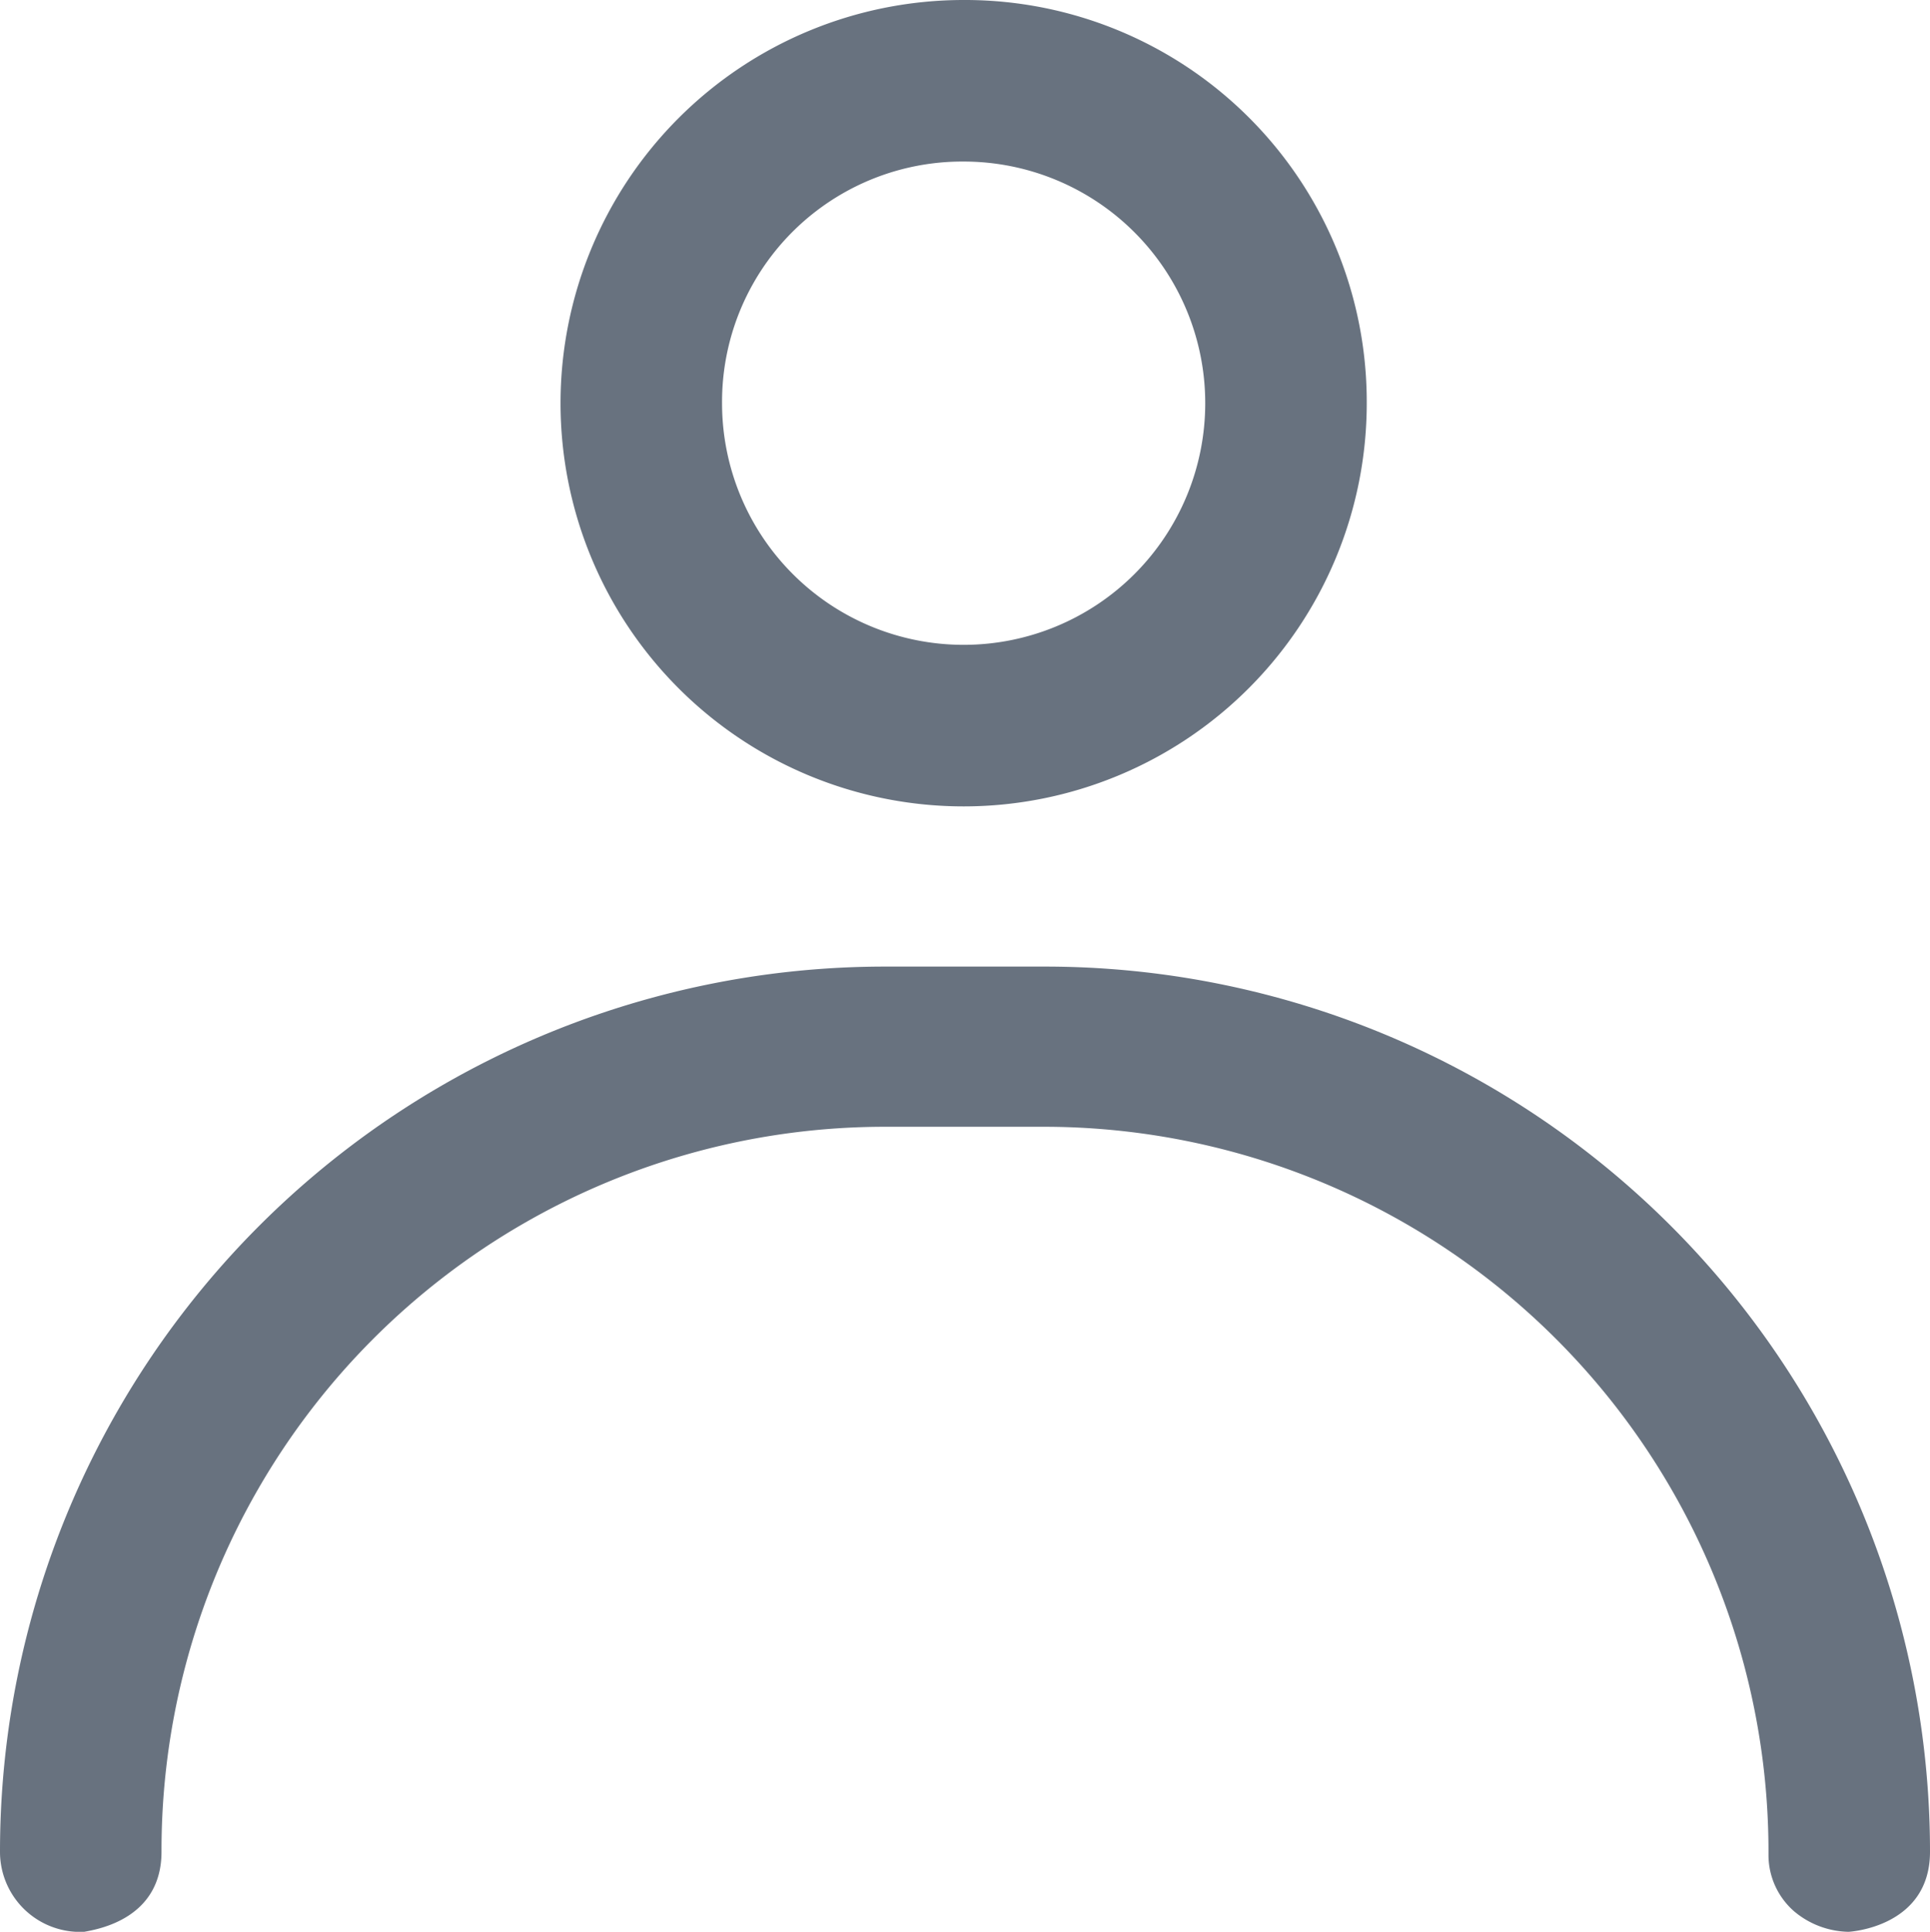 <svg id="Layer_1" data-name="Layer 1" xmlns="http://www.w3.org/2000/svg" width="142.2" height="142.3" viewBox="0 0 142.2 142.3"><defs><style>.cls-1{fill:#68727f;fill-rule:evenodd;}</style></defs><title>client-photo</title><g id="Icon"><path class="cls-1" d="M5.6,142.3h.6c1.1-.2,5.7-1,5.7-5.9A53.3,53.3,0,0,1,65.2,83H77a53.4,53.4,0,0,1,53.3,53.4h0v.3a5.5,5.5,0,0,0,1.9,4.1,6.4,6.4,0,0,0,4,1.5s6-.3,6-5.9A65.2,65.2,0,0,0,77,71.2H65.2A65.2,65.2,0,0,0,0,136.4v0a5.9,5.9,0,0,0,5.6,5.9Z"/><path class="cls-1" d="M71,0a29.7,29.7,0,1,0,29.7,29.7A29.6,29.6,0,0,0,71,0Zm0,11.9A17.8,17.8,0,1,1,53.2,29.7,17.7,17.7,0,0,1,71,11.9Z"/></g></svg>